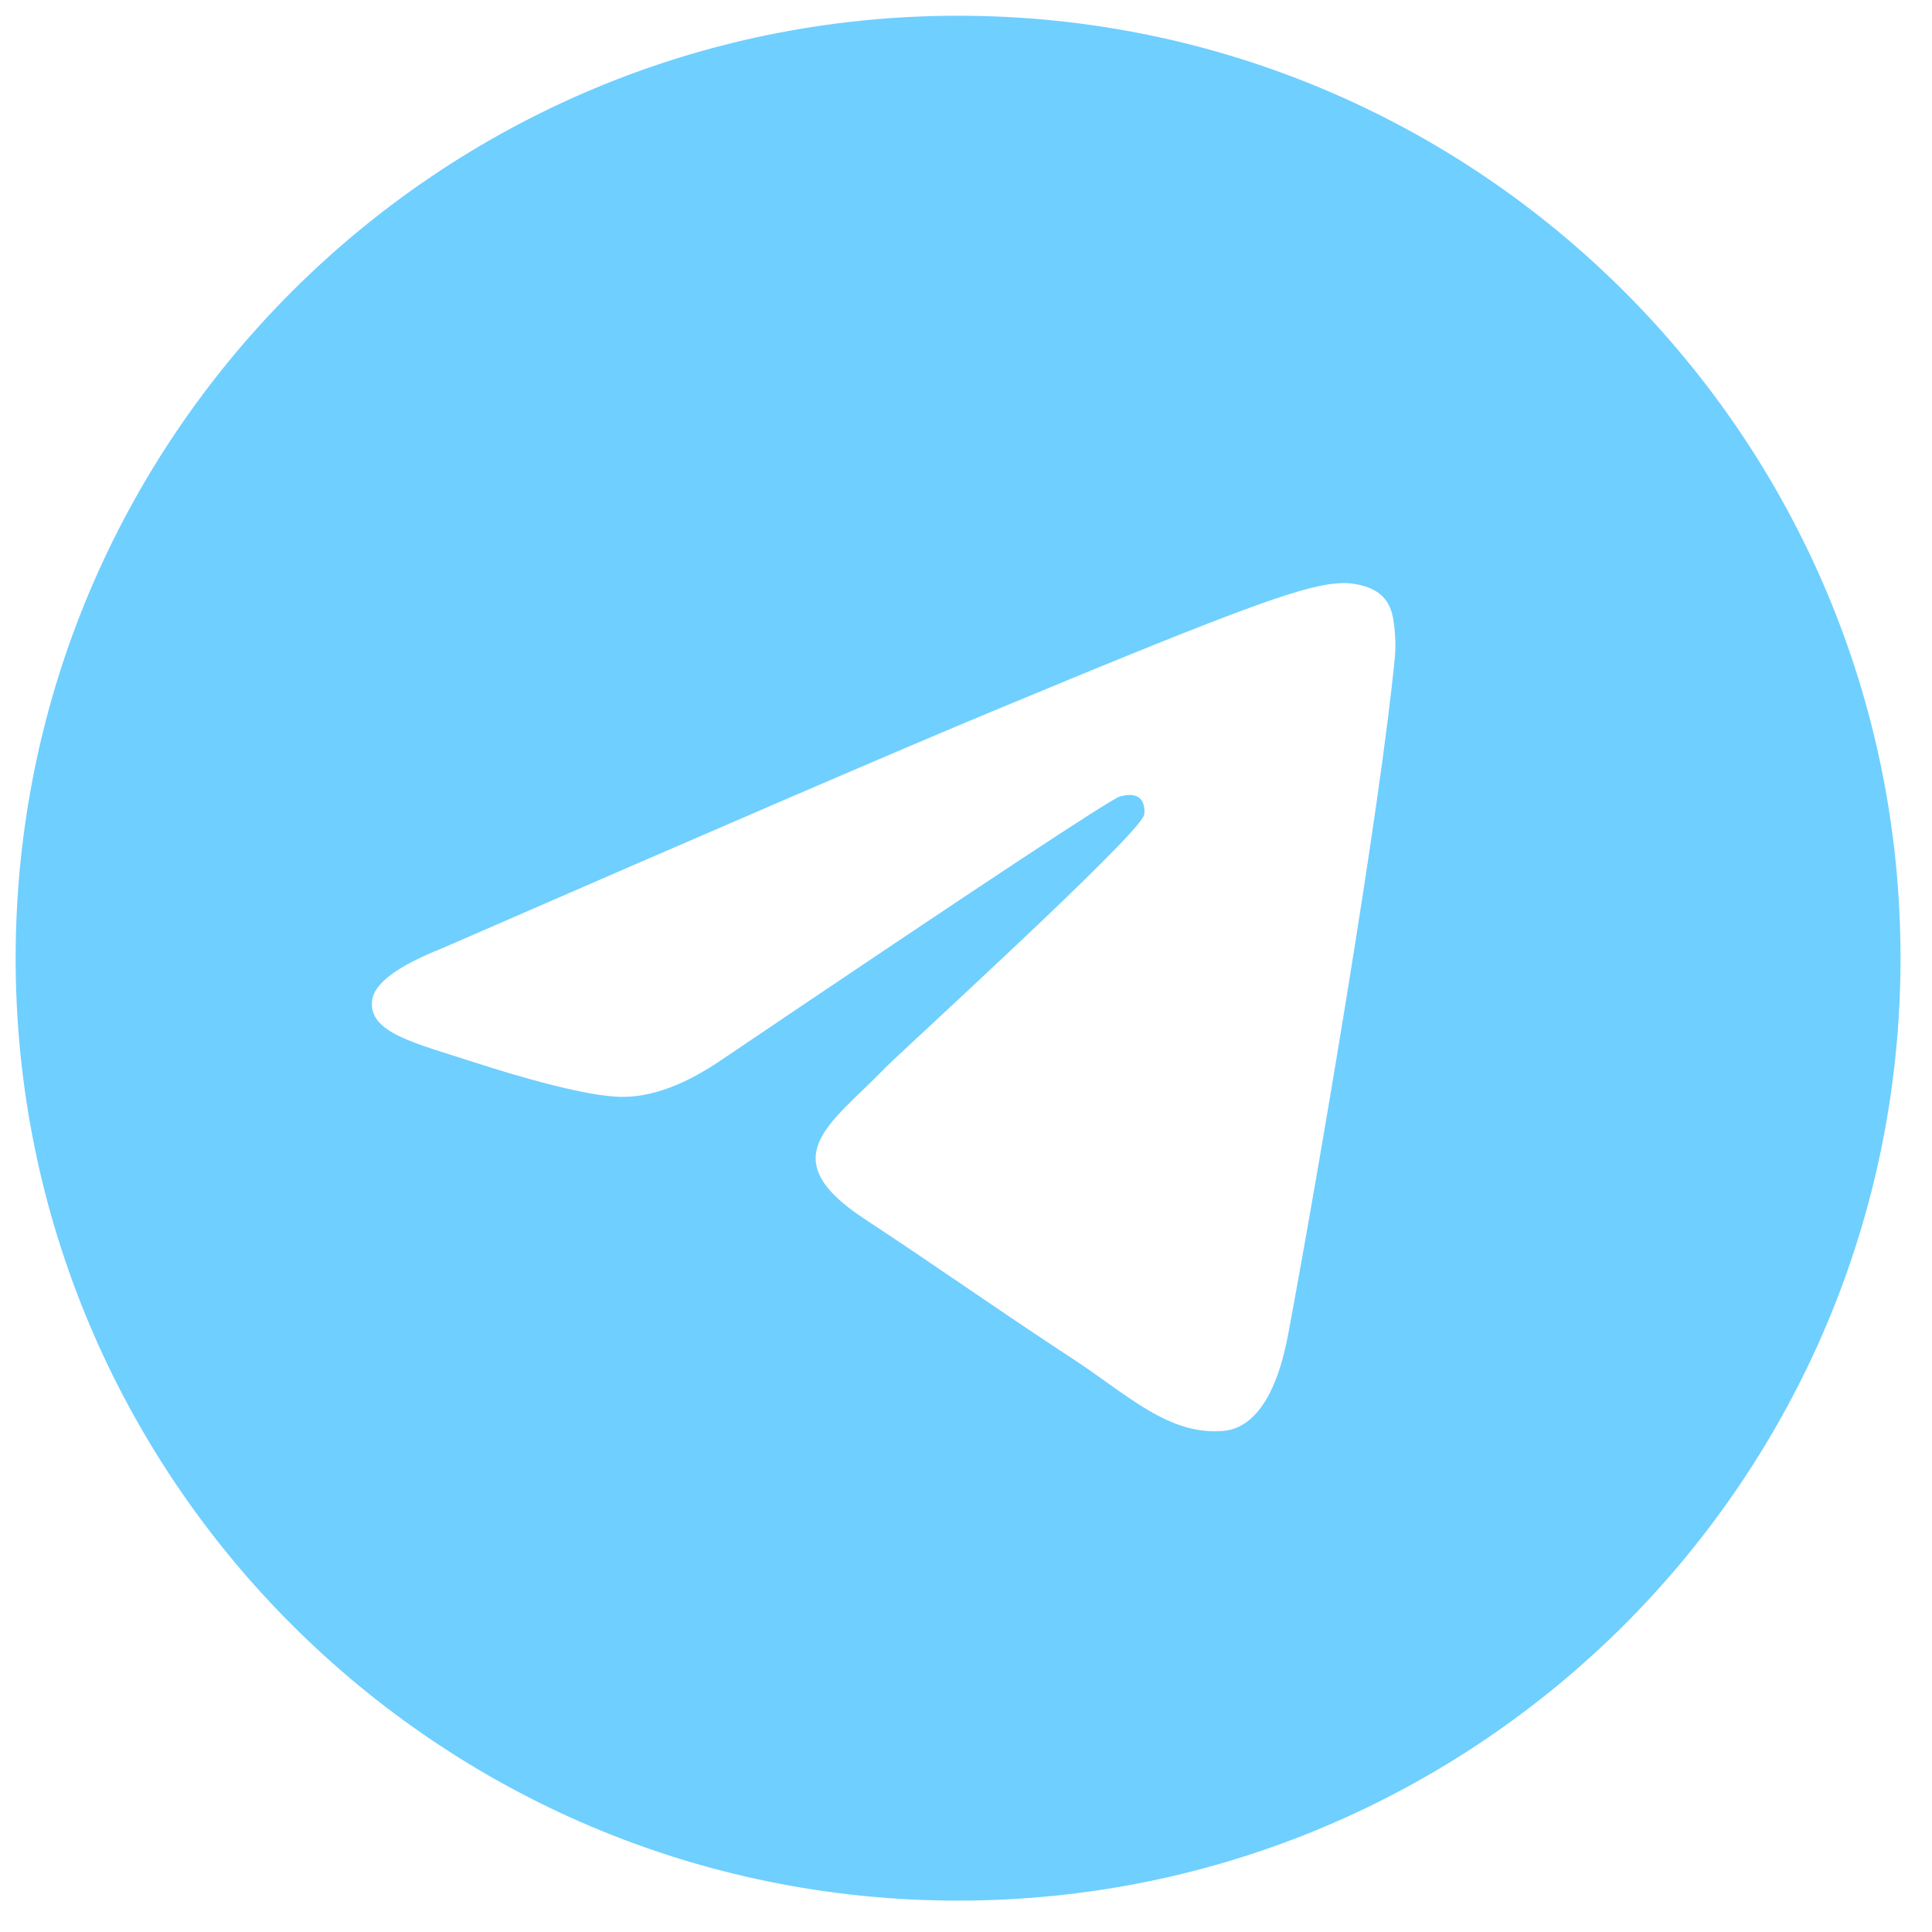 <svg width="41" height="41" viewBox="0 0 41 41" fill="none" xmlns="http://www.w3.org/2000/svg">
<path fill-rule="evenodd" clip-rule="evenodd" d="M20.332 0.334C9.286 0.334 0.332 9.288 0.332 20.334C0.332 31.38 9.286 40.334 20.332 40.334C31.378 40.334 40.332 31.38 40.332 20.334C40.332 9.288 31.378 0.334 20.332 0.334ZM29.602 13.936C29.301 17.098 27.999 24.773 27.337 28.315C27.056 29.813 26.504 30.316 25.97 30.365C24.808 30.472 23.926 29.598 22.801 28.86C21.041 27.706 20.047 26.988 18.338 25.862C16.363 24.561 17.643 23.846 18.769 22.677C19.063 22.371 24.181 17.716 24.28 17.294C24.292 17.241 24.304 17.044 24.187 16.94C24.07 16.837 23.897 16.872 23.773 16.9C23.596 16.94 20.784 18.799 15.336 22.476C14.538 23.024 13.815 23.291 13.168 23.277C12.453 23.262 11.08 22.874 10.059 22.542C8.806 22.134 7.811 21.919 7.897 21.228C7.943 20.868 8.438 20.499 9.385 20.123C15.216 17.583 19.104 15.908 21.049 15.099C26.603 12.789 27.757 12.387 28.509 12.374C28.675 12.371 29.045 12.412 29.284 12.607C29.487 12.771 29.542 12.993 29.569 13.148C29.596 13.304 29.629 13.659 29.602 13.936L29.602 13.936Z" fill="#6FCFFF"/>
</svg>
